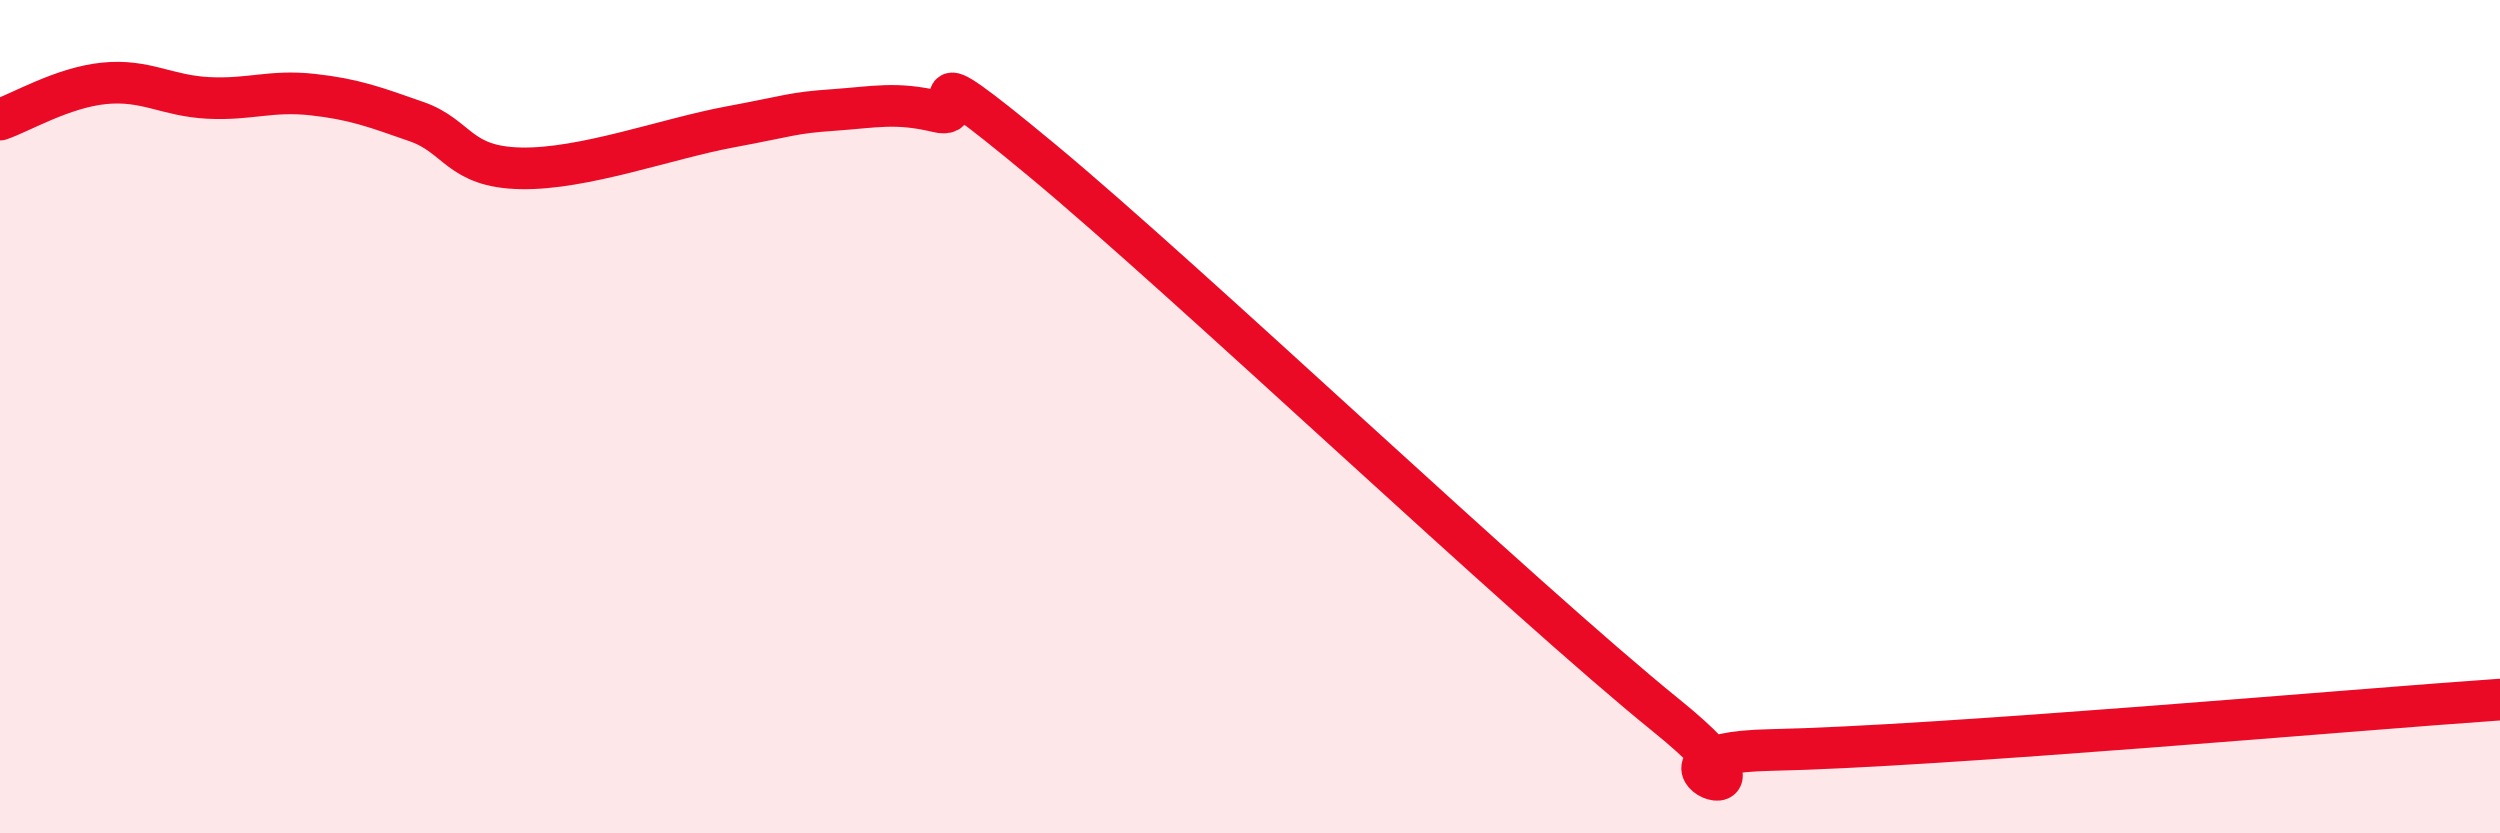 
    <svg width="60" height="20" viewBox="0 0 60 20" xmlns="http://www.w3.org/2000/svg">
      <path
        d="M 0,2.87 C 0.5,2.7 1.5,2.1 2.5,2 C 3.5,1.9 4,2.3 5,2.35 C 6,2.4 6.5,2.16 7.5,2.27 C 8.5,2.38 9,2.57 10,2.92 C 11,3.27 11,4.01 12.5,4.04 C 14,4.07 16,3.33 17.5,3.05 C 19,2.77 19,2.71 20,2.64 C 21,2.57 21.5,2.44 22.5,2.68 C 23.5,2.92 21.5,0.94 25,3.84 C 28.5,6.74 36.5,14.35 40,17.18 C 43.5,20.01 38.5,18.08 42.5,18 C 46.5,17.92 56.5,17.03 60,16.79L60 20L0 20Z"
        fill="#EB0A25"
        opacity="0.1"
        stroke-linecap="round"
        stroke-linejoin="round"
      />
      <path
        d="M 0,2.87 C 0.5,2.7 1.5,2.1 2.5,2 C 3.5,1.9 4,2.3 5,2.35 C 6,2.4 6.5,2.16 7.5,2.27 C 8.5,2.38 9,2.57 10,2.92 C 11,3.27 11,4.01 12.5,4.04 C 14,4.07 16,3.33 17.5,3.05 C 19,2.77 19,2.71 20,2.64 C 21,2.57 21.5,2.44 22.5,2.68 C 23.5,2.92 21.5,0.94 25,3.84 C 28.5,6.74 36.5,14.35 40,17.18 C 43.5,20.01 38.5,18.08 42.5,18 C 46.5,17.92 56.5,17.03 60,16.79"
        stroke="#EB0A25"
        stroke-width="1"
        fill="none"
        stroke-linecap="round"
        stroke-linejoin="round"
      />
    </svg>
  